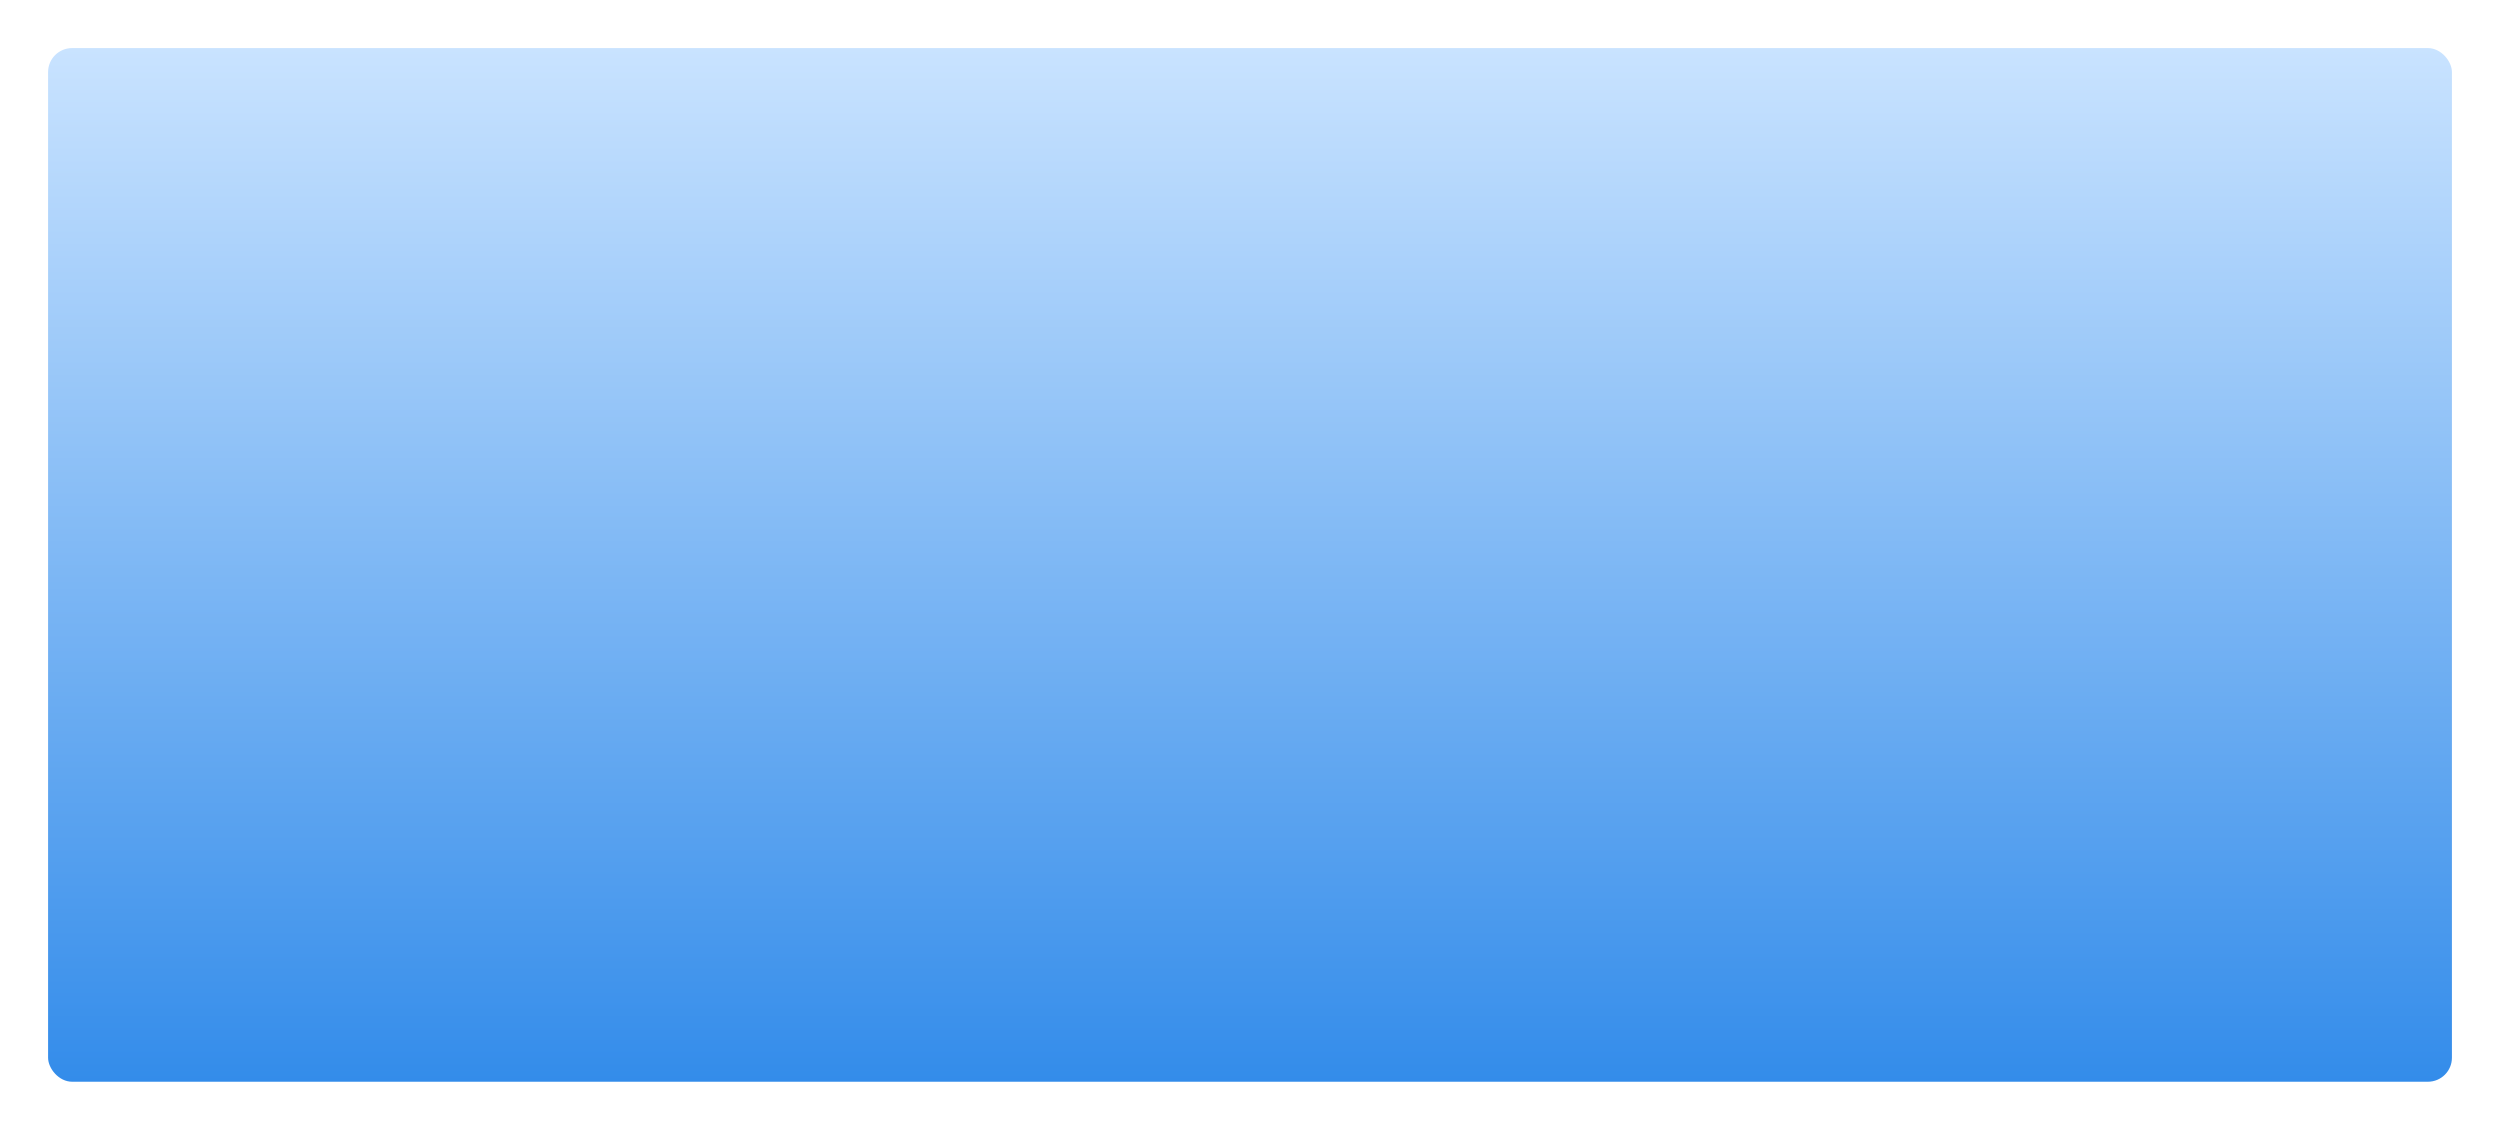 <?xml version="1.0" encoding="UTF-8"?> <svg xmlns="http://www.w3.org/2000/svg" width="520" height="235" viewBox="0 0 520 235" fill="none"> <g filter="url(#filter0_d_73_2527)"> <rect x="10" y="6" width="500" height="215" rx="5" fill="url(#paint0_linear_73_2527)"></rect> </g> <defs> <filter id="filter0_d_73_2527" x="0" y="0" width="520" height="235" filterUnits="userSpaceOnUse" color-interpolation-filters="sRGB"> <feFlood flood-opacity="0" result="BackgroundImageFix"></feFlood> <feColorMatrix in="SourceAlpha" type="matrix" values="0 0 0 0 0 0 0 0 0 0 0 0 0 0 0 0 0 0 127 0" result="hardAlpha"></feColorMatrix> <feOffset dy="4"></feOffset> <feGaussianBlur stdDeviation="5"></feGaussianBlur> <feComposite in2="hardAlpha" operator="out"></feComposite> <feColorMatrix type="matrix" values="0 0 0 0 0 0 0 0 0 0 0 0 0 0 0 0 0 0 0.09 0"></feColorMatrix> <feBlend mode="normal" in2="BackgroundImageFix" result="effect1_dropShadow_73_2527"></feBlend> <feBlend mode="normal" in="SourceGraphic" in2="effect1_dropShadow_73_2527" result="shape"></feBlend> </filter> <linearGradient id="paint0_linear_73_2527" x1="260" y1="6" x2="260" y2="221" gradientUnits="userSpaceOnUse"> <stop stop-color="#C9E3FF"></stop> <stop offset="1" stop-color="#338CEA"></stop> </linearGradient> </defs> </svg> 